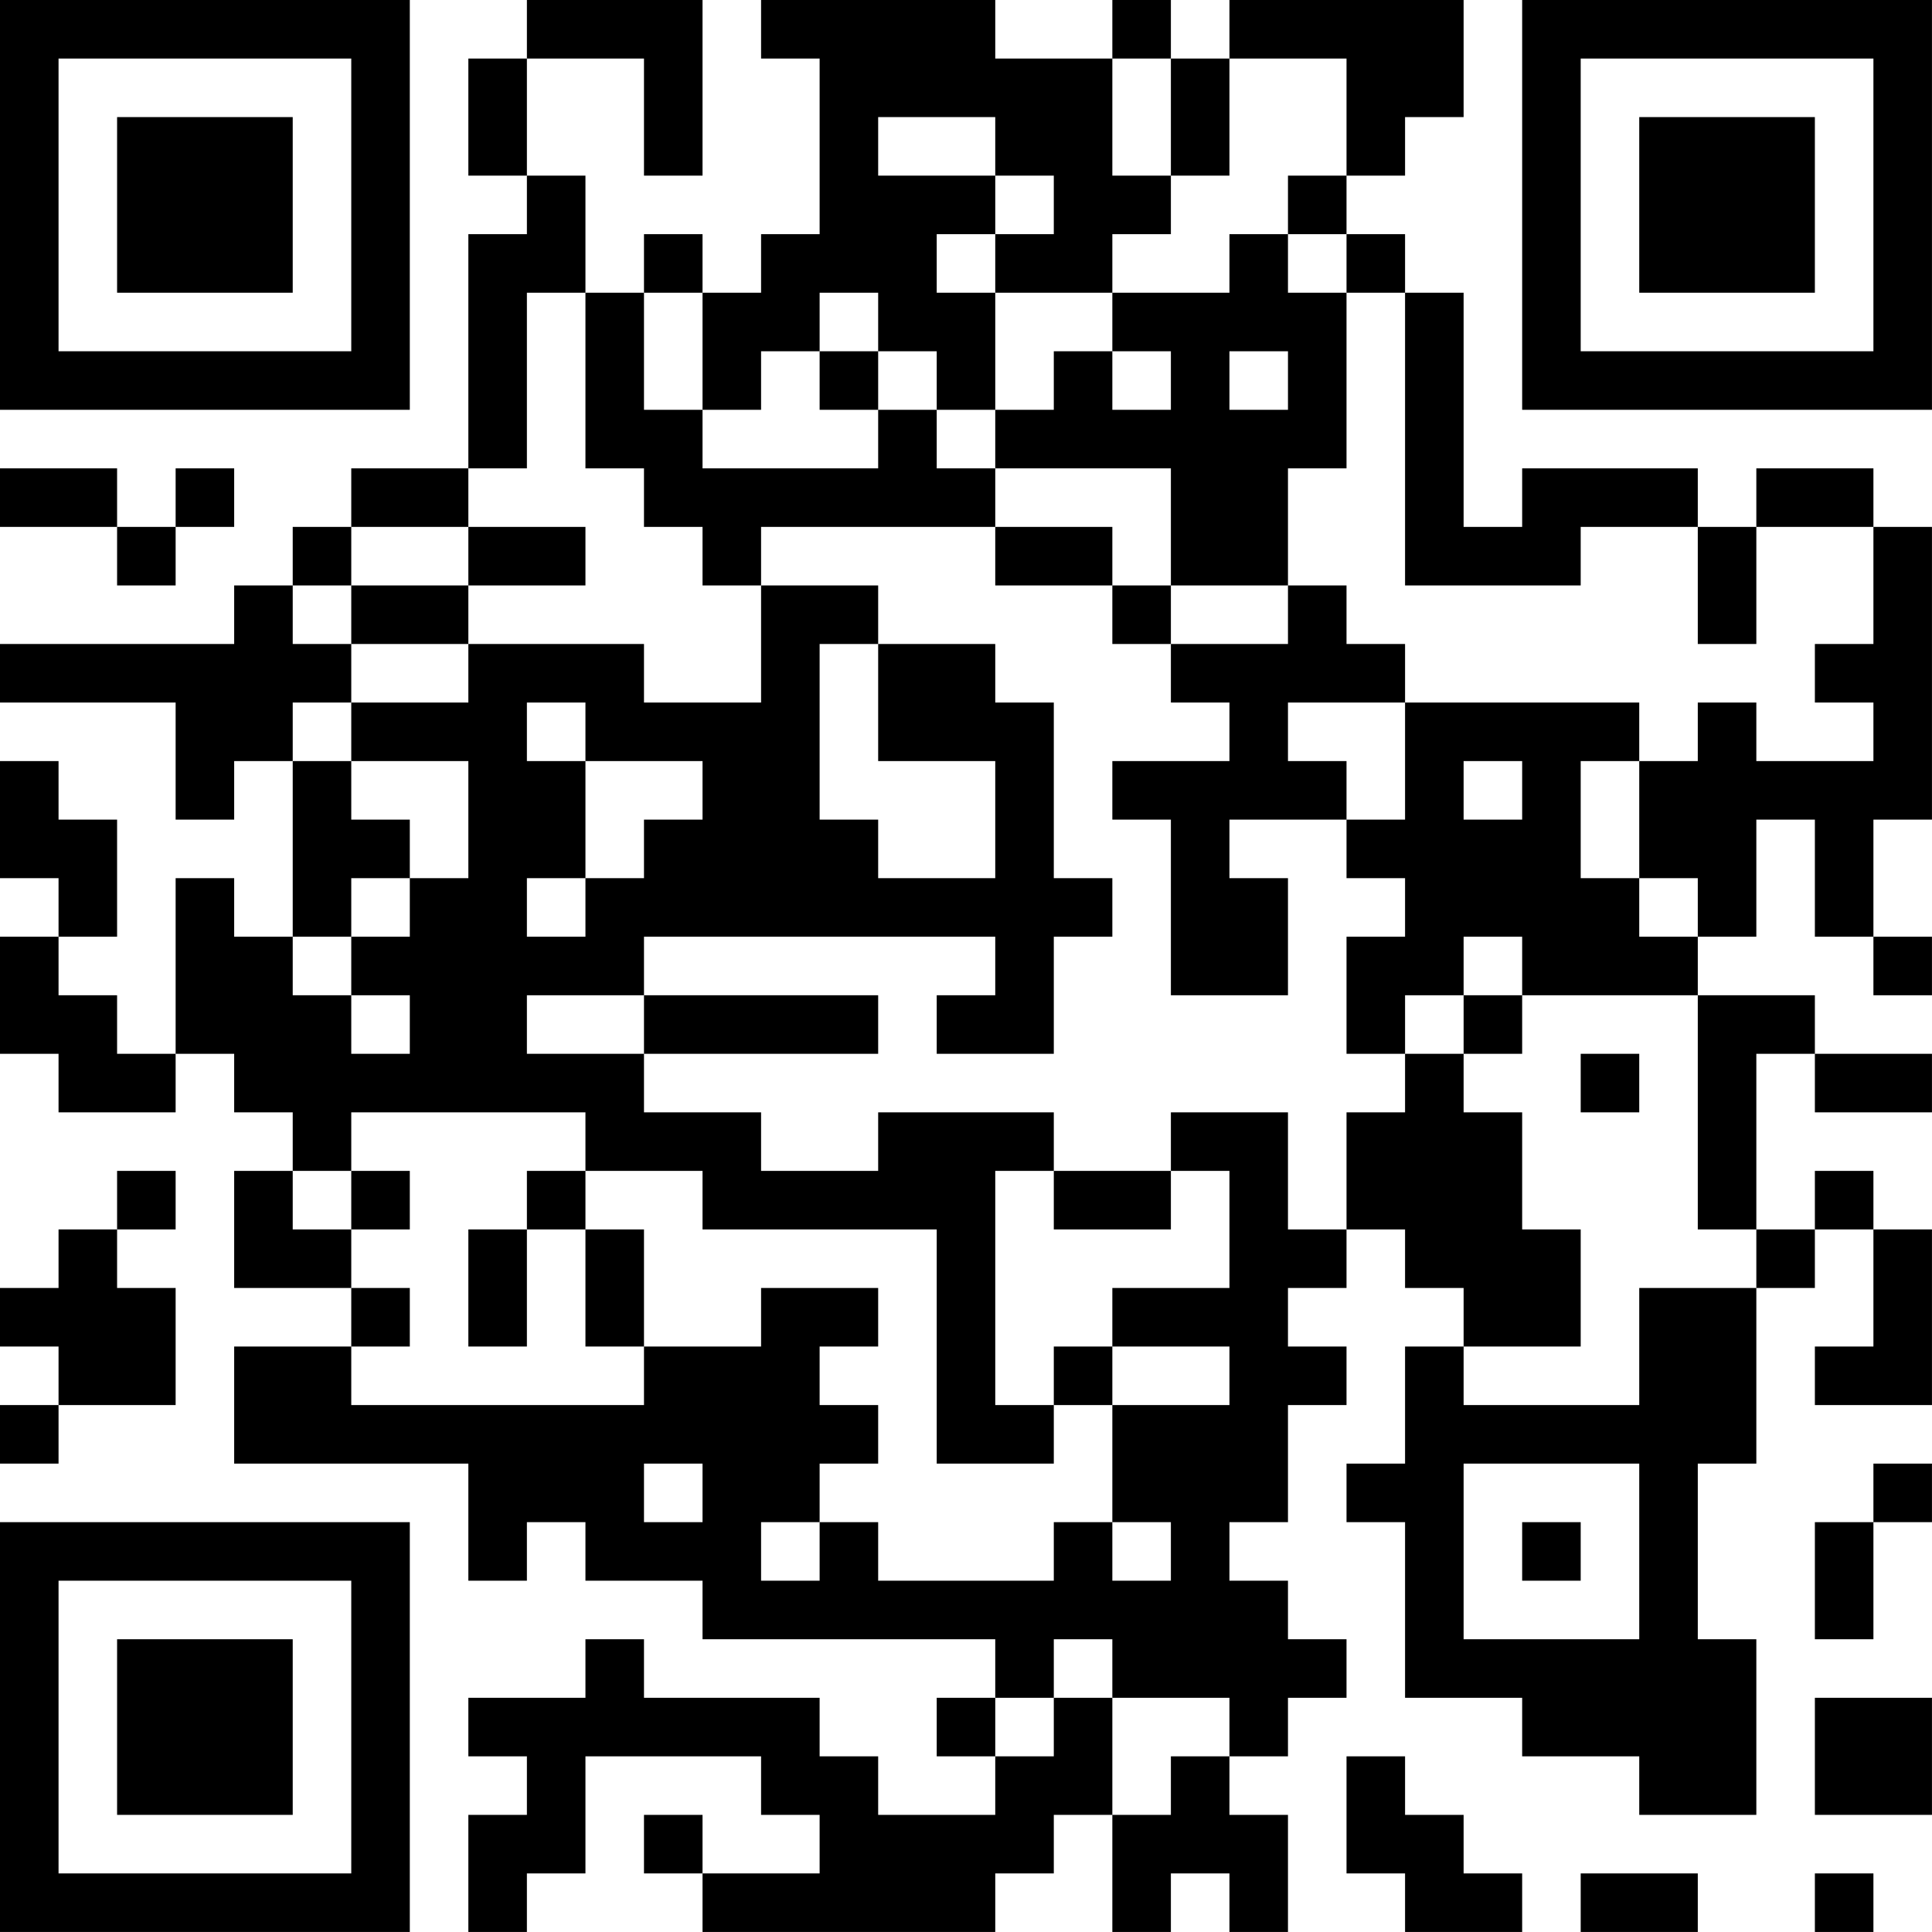 <?xml version="1.0" encoding="UTF-8"?>
<svg xmlns="http://www.w3.org/2000/svg" version="1.1" width="400" height="400" viewBox="0 0 400 400"><rect x="0" y="0" width="400" height="400" fill="#ffffff"/><g transform="scale(12.121)"><g transform="translate(0,0)"><path fill-rule="evenodd" d="M9 0L9 1L8 1L8 3L9 3L9 4L8 4L8 8L6 8L6 9L5 9L5 10L4 10L4 11L0 11L0 12L3 12L3 14L4 14L4 13L5 13L5 16L4 16L4 15L3 15L3 18L2 18L2 17L1 17L1 16L2 16L2 14L1 14L1 13L0 13L0 15L1 15L1 16L0 16L0 18L1 18L1 19L3 19L3 18L4 18L4 19L5 19L5 20L4 20L4 22L6 22L6 23L4 23L4 25L8 25L8 27L9 27L9 26L10 26L10 27L12 27L12 28L17 28L17 29L16 29L16 30L17 30L17 31L15 31L15 30L14 30L14 29L11 29L11 28L10 28L10 29L8 29L8 30L9 30L9 31L8 31L8 33L9 33L9 32L10 32L10 30L13 30L13 31L14 31L14 32L12 32L12 31L11 31L11 32L12 32L12 33L17 33L17 32L18 32L18 31L19 31L19 33L20 33L20 32L21 32L21 33L22 33L22 31L21 31L21 30L22 30L22 29L23 29L23 28L22 28L22 27L21 27L21 26L22 26L22 24L23 24L23 23L22 23L22 22L23 22L23 21L24 21L24 22L25 22L25 23L24 23L24 25L23 25L23 26L24 26L24 29L26 29L26 30L28 30L28 31L30 31L30 28L29 28L29 25L30 25L30 22L31 22L31 21L32 21L32 23L31 23L31 24L33 24L33 21L32 21L32 20L31 20L31 21L30 21L30 18L31 18L31 19L33 19L33 18L31 18L31 17L29 17L29 16L30 16L30 14L31 14L31 16L32 16L32 17L33 17L33 16L32 16L32 14L33 14L33 9L32 9L32 8L30 8L30 9L29 9L29 8L26 8L26 9L25 9L25 5L24 5L24 4L23 4L23 3L24 3L24 2L25 2L25 0L21 0L21 1L20 1L20 0L19 0L19 1L17 1L17 0L13 0L13 1L14 1L14 4L13 4L13 5L12 5L12 4L11 4L11 5L10 5L10 3L9 3L9 1L11 1L11 3L12 3L12 0ZM19 1L19 3L20 3L20 4L19 4L19 5L17 5L17 4L18 4L18 3L17 3L17 2L15 2L15 3L17 3L17 4L16 4L16 5L17 5L17 7L16 7L16 6L15 6L15 5L14 5L14 6L13 6L13 7L12 7L12 5L11 5L11 7L12 7L12 8L15 8L15 7L16 7L16 8L17 8L17 9L13 9L13 10L12 10L12 9L11 9L11 8L10 8L10 5L9 5L9 8L8 8L8 9L6 9L6 10L5 10L5 11L6 11L6 12L5 12L5 13L6 13L6 14L7 14L7 15L6 15L6 16L5 16L5 17L6 17L6 18L7 18L7 17L6 17L6 16L7 16L7 15L8 15L8 13L6 13L6 12L8 12L8 11L11 11L11 12L13 12L13 10L15 10L15 11L14 11L14 14L15 14L15 15L17 15L17 13L15 13L15 11L17 11L17 12L18 12L18 15L19 15L19 16L18 16L18 18L16 18L16 17L17 17L17 16L11 16L11 17L9 17L9 18L11 18L11 19L13 19L13 20L15 20L15 19L18 19L18 20L17 20L17 24L18 24L18 25L16 25L16 21L12 21L12 20L10 20L10 19L6 19L6 20L5 20L5 21L6 21L6 22L7 22L7 23L6 23L6 24L11 24L11 23L13 23L13 22L15 22L15 23L14 23L14 24L15 24L15 25L14 25L14 26L13 26L13 27L14 27L14 26L15 26L15 27L18 27L18 26L19 26L19 27L20 27L20 26L19 26L19 24L21 24L21 23L19 23L19 22L21 22L21 20L20 20L20 19L22 19L22 21L23 21L23 19L24 19L24 18L25 18L25 19L26 19L26 21L27 21L27 23L25 23L25 24L28 24L28 22L30 22L30 21L29 21L29 17L26 17L26 16L25 16L25 17L24 17L24 18L23 18L23 16L24 16L24 15L23 15L23 14L24 14L24 12L28 12L28 13L27 13L27 15L28 15L28 16L29 16L29 15L28 15L28 13L29 13L29 12L30 12L30 13L32 13L32 12L31 12L31 11L32 11L32 9L30 9L30 11L29 11L29 9L27 9L27 10L24 10L24 5L23 5L23 4L22 4L22 3L23 3L23 1L21 1L21 3L20 3L20 1ZM21 4L21 5L19 5L19 6L18 6L18 7L17 7L17 8L20 8L20 10L19 10L19 9L17 9L17 10L19 10L19 11L20 11L20 12L21 12L21 13L19 13L19 14L20 14L20 17L22 17L22 15L21 15L21 14L23 14L23 13L22 13L22 12L24 12L24 11L23 11L23 10L22 10L22 8L23 8L23 5L22 5L22 4ZM14 6L14 7L15 7L15 6ZM19 6L19 7L20 7L20 6ZM21 6L21 7L22 7L22 6ZM0 8L0 9L2 9L2 10L3 10L3 9L4 9L4 8L3 8L3 9L2 9L2 8ZM8 9L8 10L6 10L6 11L8 11L8 10L10 10L10 9ZM20 10L20 11L22 11L22 10ZM9 12L9 13L10 13L10 15L9 15L9 16L10 16L10 15L11 15L11 14L12 14L12 13L10 13L10 12ZM25 13L25 14L26 14L26 13ZM11 17L11 18L15 18L15 17ZM25 17L25 18L26 18L26 17ZM27 18L27 19L28 19L28 18ZM2 20L2 21L1 21L1 22L0 22L0 23L1 23L1 24L0 24L0 25L1 25L1 24L3 24L3 22L2 22L2 21L3 21L3 20ZM6 20L6 21L7 21L7 20ZM9 20L9 21L8 21L8 23L9 23L9 21L10 21L10 23L11 23L11 21L10 21L10 20ZM18 20L18 21L20 21L20 20ZM18 23L18 24L19 24L19 23ZM11 25L11 26L12 26L12 25ZM25 25L25 28L28 28L28 25ZM32 25L32 26L31 26L31 28L32 28L32 26L33 26L33 25ZM26 26L26 27L27 27L27 26ZM18 28L18 29L17 29L17 30L18 30L18 29L19 29L19 31L20 31L20 30L21 30L21 29L19 29L19 28ZM31 29L31 31L33 31L33 29ZM23 30L23 32L24 32L24 33L26 33L26 32L25 32L25 31L24 31L24 30ZM27 32L27 33L29 33L29 32ZM31 32L31 33L32 33L32 32ZM0 0L0 7L7 7L7 0ZM1 1L1 6L6 6L6 1ZM2 2L2 5L5 5L5 2ZM26 0L26 7L33 7L33 0ZM27 1L27 6L32 6L32 1ZM28 2L28 5L31 5L31 2ZM0 26L0 33L7 33L7 26ZM1 27L1 32L6 32L6 27ZM2 28L2 31L5 31L5 28Z" fill="#000000"/></g></g></svg>
